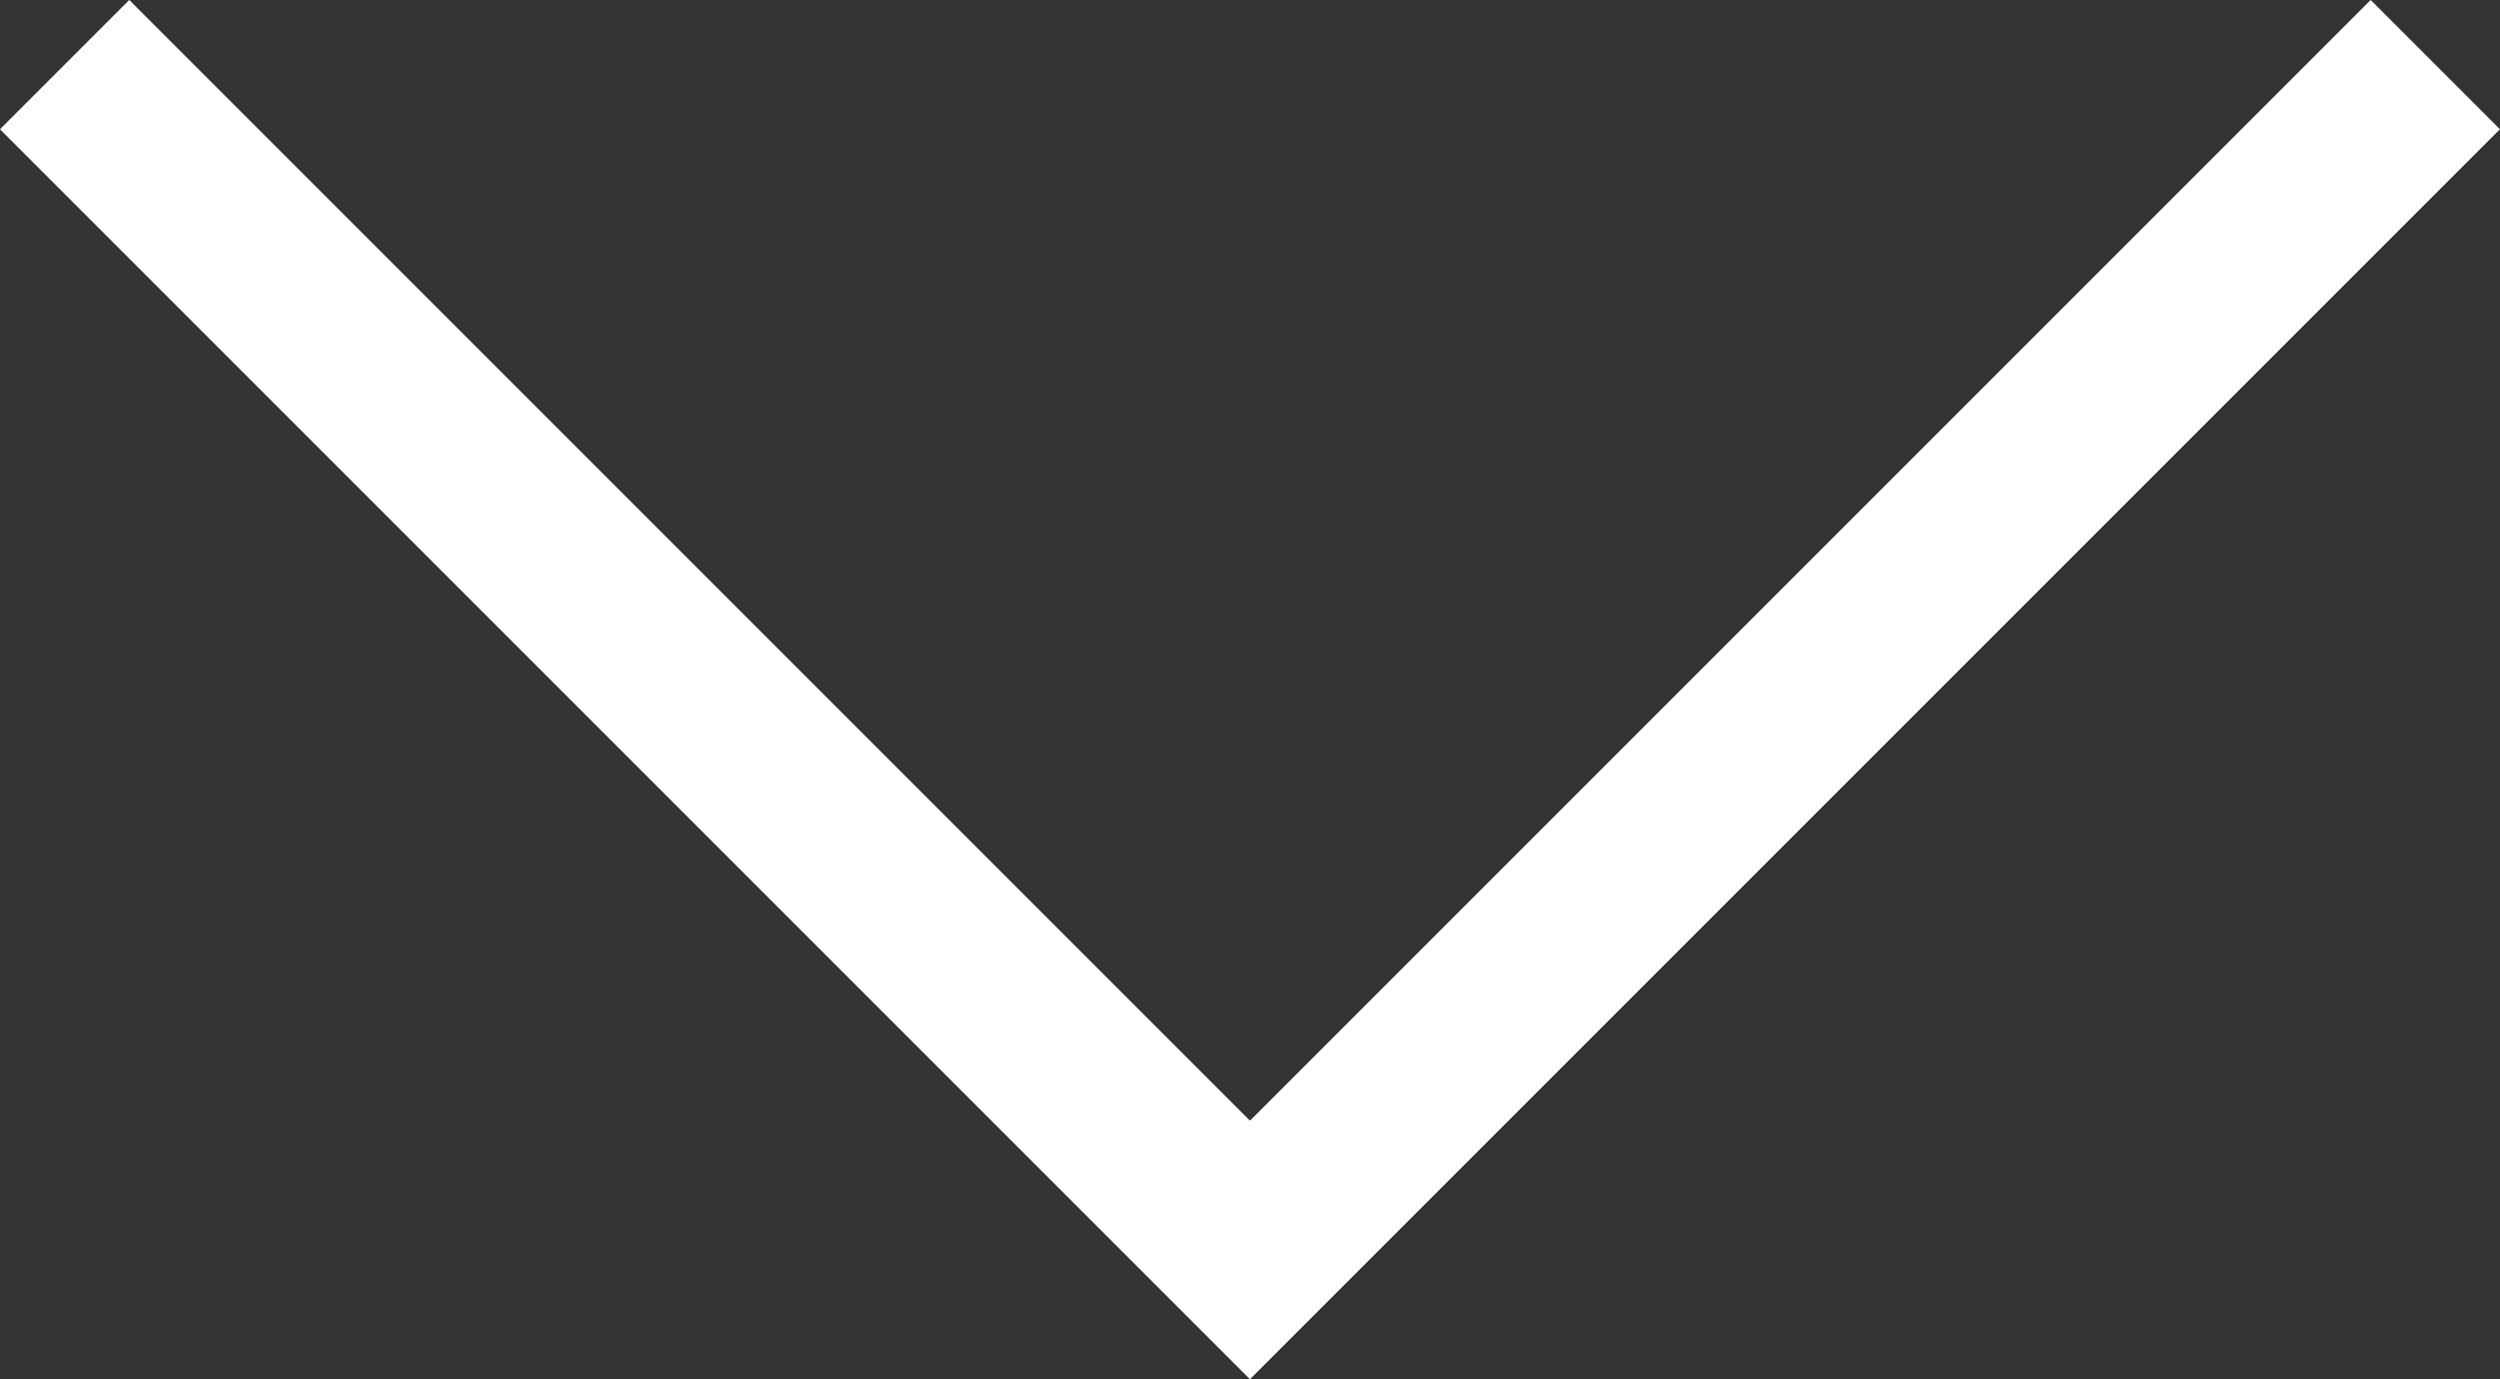 <svg xmlns="http://www.w3.org/2000/svg" width="27.349" height="15.089" viewBox="0 0 27.349 15.089"><rect x="0" y="0" width="27.349" height="15.089" fill="#333333" stroke="none"/><g transform="translate(1.414 13.674) rotate(-90)"><g transform="translate(0 0)"><g transform="translate(0 0)"><path d="M0,0,12.26,12.26,24.52,0" transform="translate(12.26 0) rotate(90)" fill="none" stroke="#fff" stroke-linecap="square" stroke-miterlimit="10" stroke-width="2"/></g></g></g></svg>